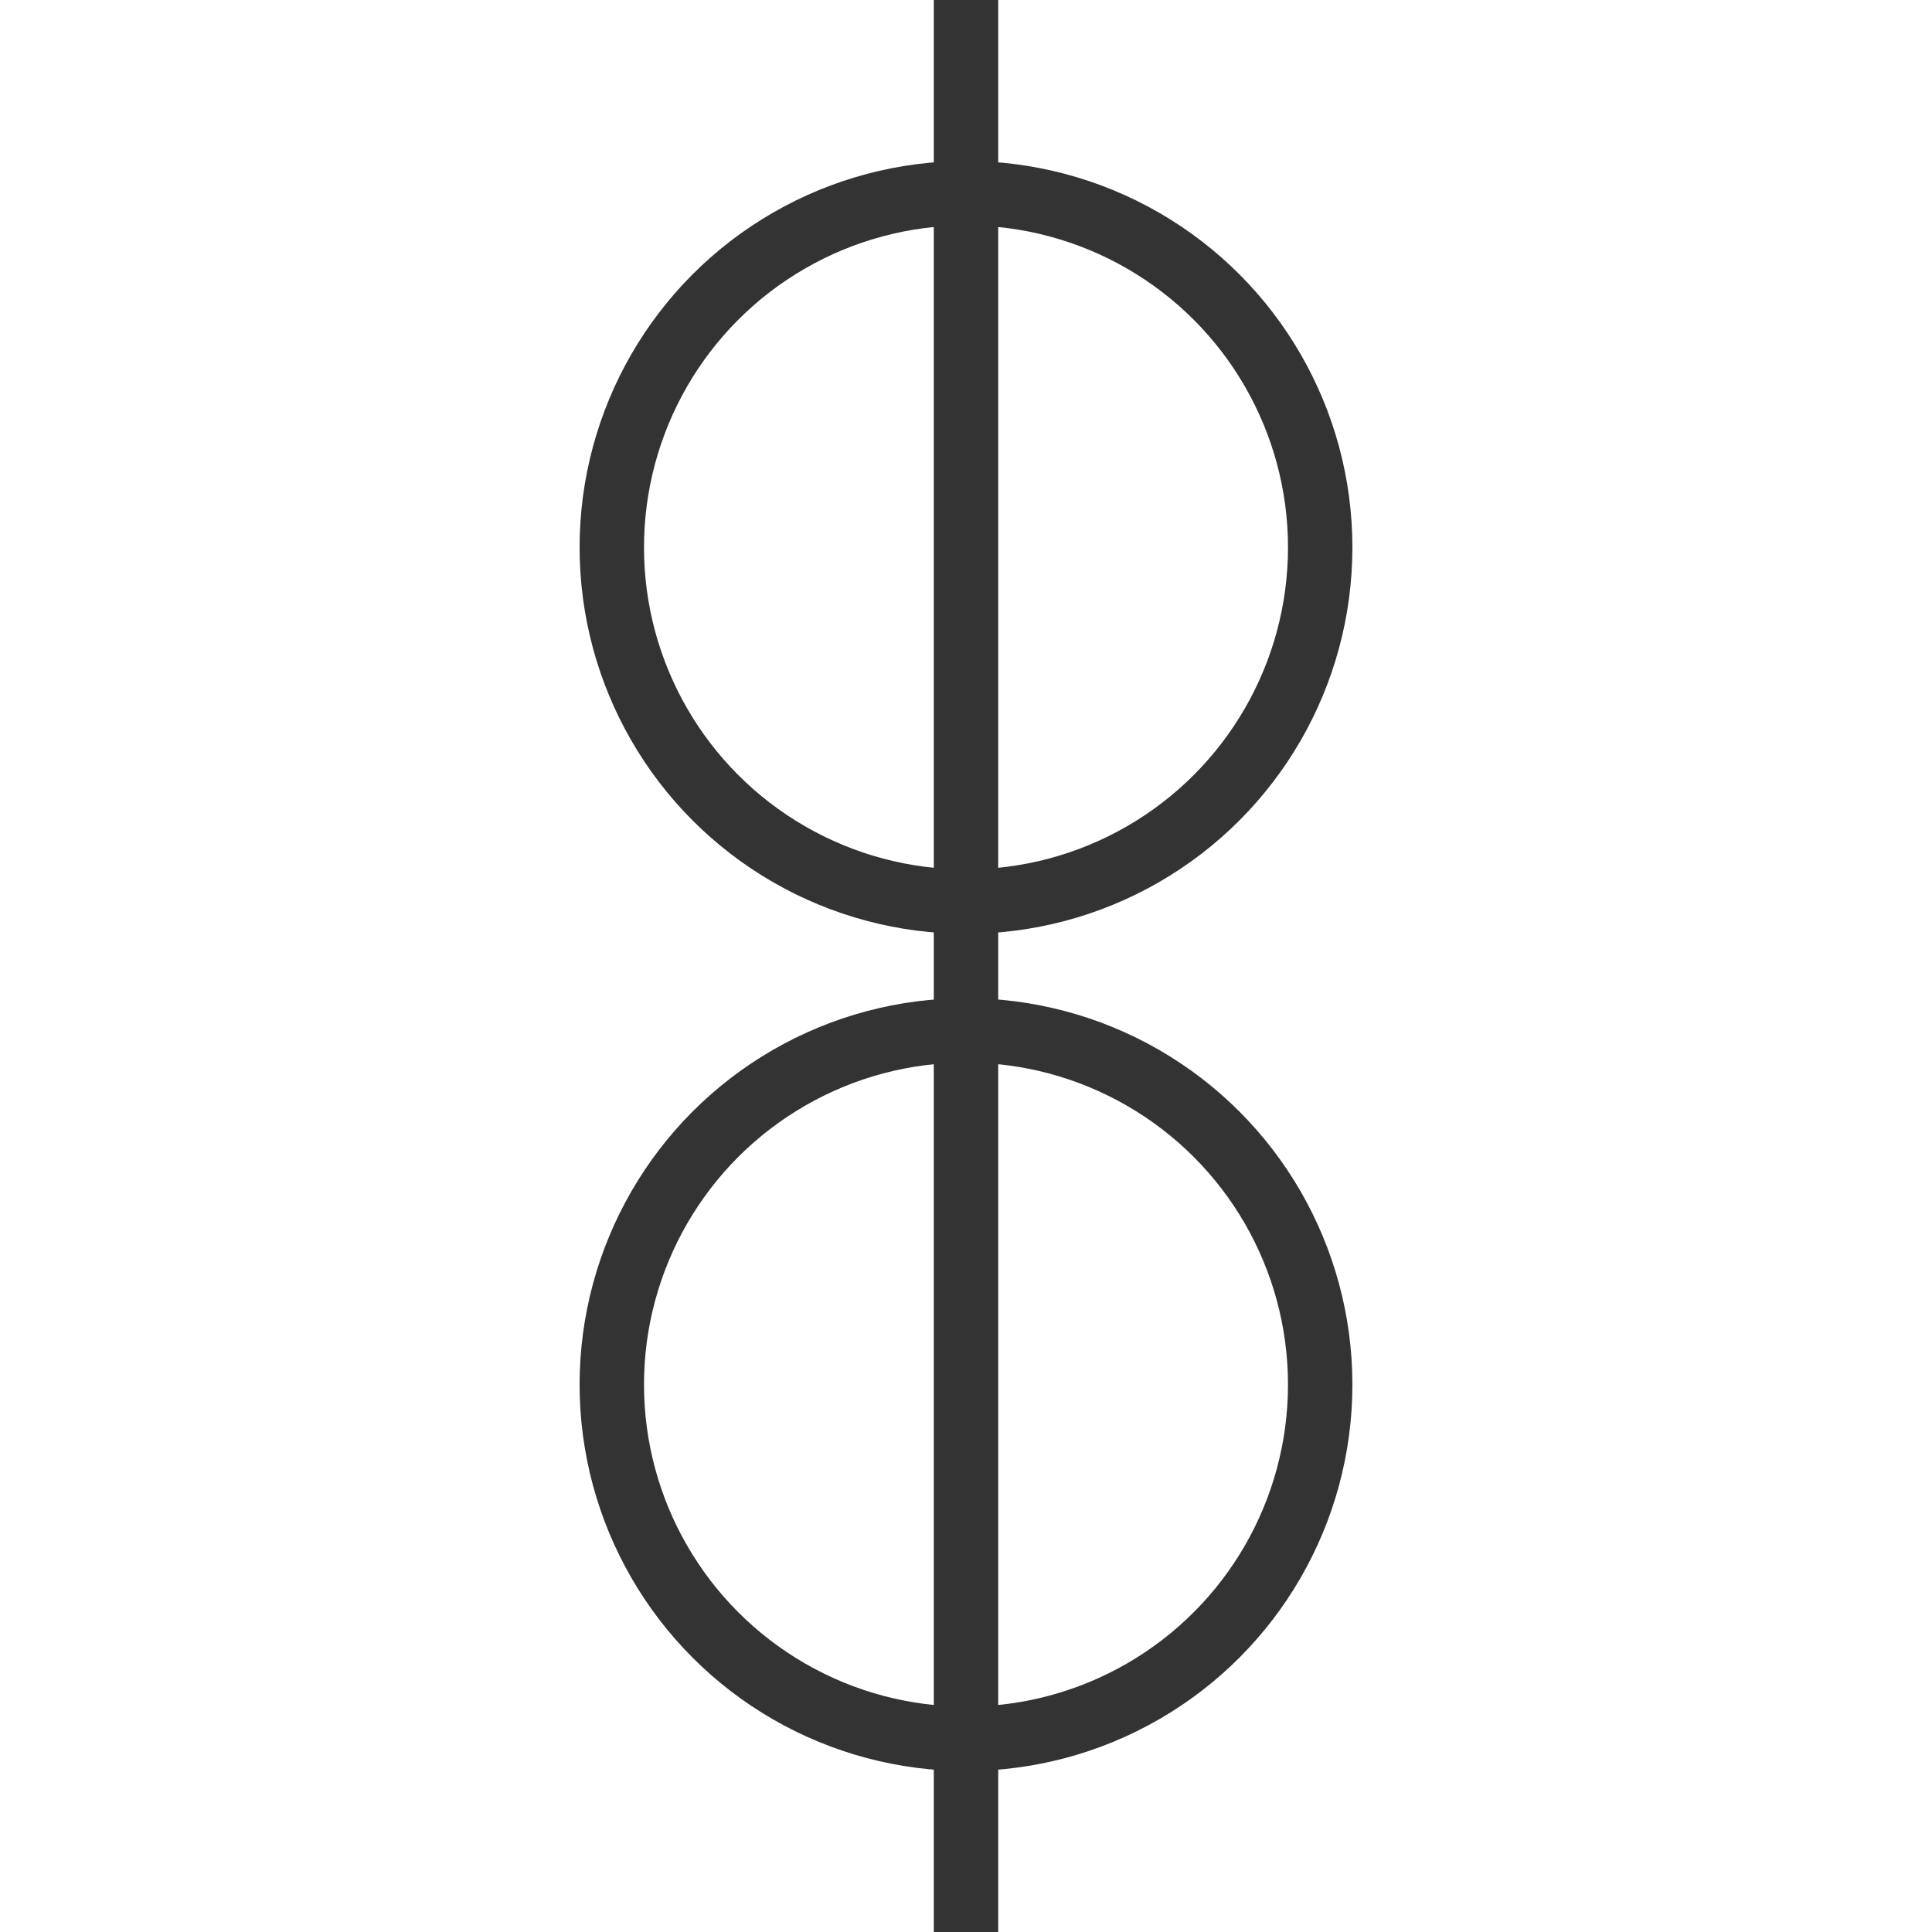 <?xml version="1.0" encoding="UTF-8"?>
<svg width="30px" height="30px" viewBox="0 0 30 30" version="1.1" xmlns="http://www.w3.org/2000/svg" xmlns:xlink="http://www.w3.org/1999/xlink">
    <!-- Generator: Sketch 63 (92445) - https://sketch.com -->
    <title>18</title>
    <desc>Created with Sketch.</desc>
    <g id="页面1" stroke="none" stroke-width="1" fill="none" fill-rule="evenodd">
        <g id="电力_1" transform="translate(-409, -220)">
            <g id="编组" transform="translate(11, 18)">
                <g id="18" transform="translate(407.5, 202)">
                    <rect id="矩形" fill="#333333" transform="translate(5.5, 15) rotate(-270) translate(-5.5, -15) " x="-9.5" y="14.5" width="30" height="1"></rect>
                    <circle id="椭圆形" stroke="#333333" cx="5.5" cy="8.5" r="5.5"></circle>
                    <circle id="椭圆形备份-3" stroke="#333333" cx="5.5" cy="21.5" r="5.5"></circle>
                </g>
            </g>
        </g>
    </g>
</svg>